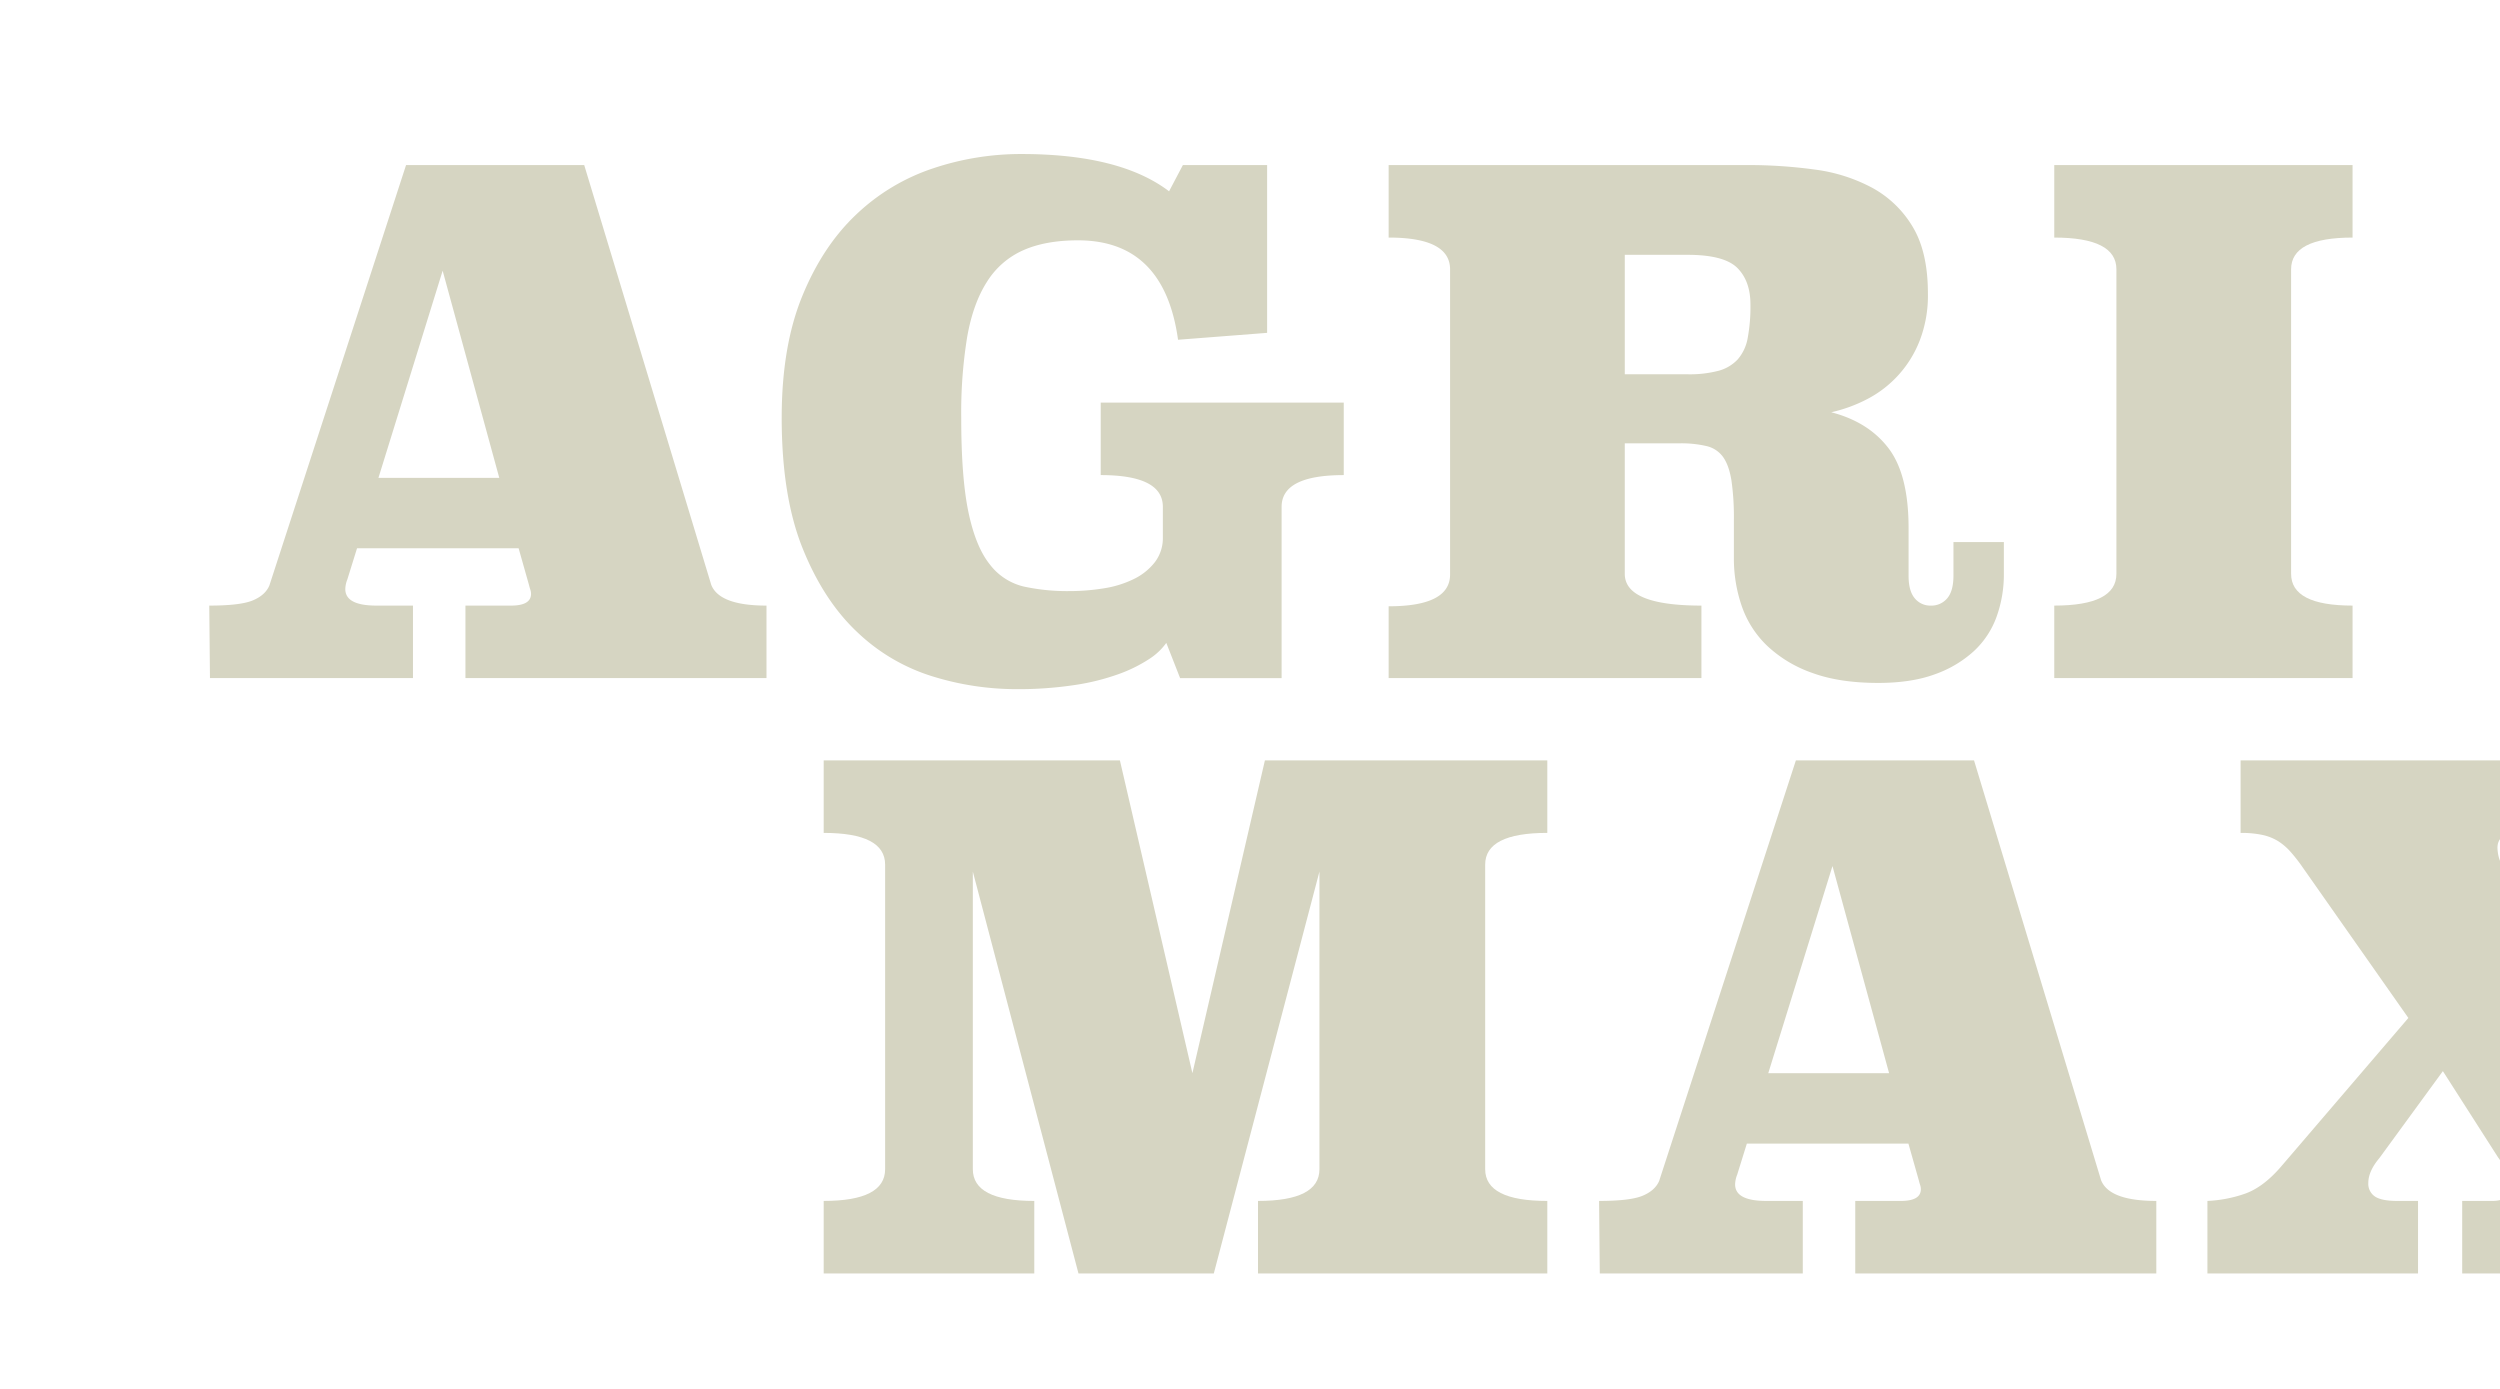 <?xml version="1.0" encoding="UTF-8"?>
<svg xmlns="http://www.w3.org/2000/svg" xmlns:xlink="http://www.w3.org/1999/xlink" width="1127.031" height="626.231" viewBox="0 0 1127.031 626.231">
  <defs>
    <clipPath id="clip-path">
      <rect id="Rectangle_5534" data-name="Rectangle 5534" width="1127.031" height="626.231" transform="translate(666.121 433.52)" fill="#d6d5c2"></rect>
    </clipPath>
  </defs>
  <g id="Groupe_4131" data-name="Groupe 4131" transform="translate(-666.121 -433.52)" clip-path="url(#clip-path)">
    <path id="Tracé_3906" data-name="Tracé 3906" d="M760.463,706.531q14.008,0,19.613-2.336t7.471-6.69L849.18,507.932h80.31l57.275,189.26q3.735,9.339,24.9,9.339v32.684H875.948V706.531h20.545q9.024,0,9.026-5.294a5.933,5.933,0,0,0-.31-1.865c-.21-.622-.418-1.347-.622-2.18l-4.668-16.5H827.077L822.721,694.7a12.723,12.723,0,0,0-.935,4.359q0,7.47,14.007,7.471h16.5v32.684H760.776Zm76.265-57.588H891.2l-25.526-93.385Z" fill="#d6d5c2"></path>
    <path id="Tracé_3907" data-name="Tracé 3907" d="M1018.52,621.862q0-32.058,9.184-54.63t24.281-36.887a92.457,92.457,0,0,1,34.552-20.855,124.742,124.742,0,0,1,40-6.536q44.516,0,66.617,16.807l6.226-11.829h37.974v75.643l-40.155,3.112q-6.23-44.826-45.136-44.823-14.636,0-24.746,4.513a36.861,36.861,0,0,0-16.342,14.32q-6.23,9.8-8.871,24.9a213.219,213.219,0,0,0-2.648,36.265q0,27.082,3.271,42.646t9.648,23.5a27.028,27.028,0,0,0,15.407,9.961,92.473,92.473,0,0,0,20.236,2.026,97.489,97.489,0,0,0,15.719-1.245,46.961,46.961,0,0,0,13.539-4.2,26.868,26.868,0,0,0,9.494-7.626,17.889,17.889,0,0,0,3.581-11.207v-13.7q0-14.315-28.014-14.319V615.014H1271.9V647.7q-28.016,0-28.016,14.319v77.2h-45.756l-6.226-15.875a28.074,28.074,0,0,1-7.783,7.314,65.7,65.7,0,0,1-13.539,6.693,103.419,103.419,0,0,1-19.923,4.981,169.847,169.847,0,0,1-26.616,1.867,127.742,127.742,0,0,1-37.507-5.758,85.7,85.7,0,0,1-33.93-19.922q-15.1-14.162-24.593-37.665t-9.494-58.988" fill="#d6d5c2"></path>
    <path id="Tracé_3908" data-name="Tracé 3908" d="M1512.835,741.392q-17.437,0-29.726-4.513a57.069,57.069,0,0,1-20.236-12.139,45.037,45.037,0,0,1-11.516-17.9,65.674,65.674,0,0,1-3.581-21.787V667.93a117.277,117.277,0,0,0-1.087-17.742q-1.1-6.844-3.736-10.584a12.709,12.709,0,0,0-7.471-4.98,50.53,50.53,0,0,0-12.3-1.246h-24.591v58.833q0,14.324,34.552,14.32v32.684H1292.136V706.84q27.7,0,27.7-14.345V554.965q0-14.342-27.7-14.346V507.932h162.179a218.075,218.075,0,0,1,29.881,2.026,75.04,75.04,0,0,1,25.994,8.248,47.843,47.843,0,0,1,18.21,17.587q6.843,11.365,6.848,30.039a56.278,56.278,0,0,1-3.736,21.323,50.131,50.131,0,0,1-23.658,26.3,66.044,66.044,0,0,1-16.187,5.913q16.811,4.375,25.836,16.245t9.029,35.923V693.1q0,6.87,2.8,10.154a8.988,8.988,0,0,0,7.161,3.28,9.3,9.3,0,0,0,7.471-3.3q2.8-3.306,2.8-10.228V677.892h22.723v14.319a56.207,56.207,0,0,1-3.268,19.3,39.258,39.258,0,0,1-10.271,15.565,51.435,51.435,0,0,1-17.587,10.426q-10.588,3.889-25.526,3.89m-114.24-139.14h28.326a51.353,51.353,0,0,0,13.852-1.558,18.249,18.249,0,0,0,8.716-5.135A19.9,19.9,0,0,0,1454,585.91a77.049,77.049,0,0,0,1.245-15.1q0-10.579-5.913-16.5-5.919-5.906-22.413-5.913h-28.326Z" fill="#d6d5c2"></path>
    <path id="Tracé_3909" data-name="Tracé 3909" d="M1726.685,540.619q-27.71,0-27.707,14.317V692.211q0,14.324,27.707,14.319v32.685H1592.21V706.53q28.016,0,28.016-14.319V554.936q0-14.311-28.016-14.317V507.932h134.475Z" fill="#d6d5c2"></path>
    <path id="Tracé_3910" data-name="Tracé 3910" d="M1152.31,1007.6l-47.626-181.166V960.6q0,14.325,27.706,14.32V1007.6h-94.942V974.916q27.7,0,27.7-14.32V823.321q0-14.311-27.7-14.317V776.317h133.539l32.685,141.011,32.684-141.011H1363.67V809q-28.016,0-28.013,14.317V960.6q0,14.325,28.013,14.32V1007.6H1233.243V974.916q27.7,0,27.7-14.32V826.434L1213.323,1007.6Z" fill="#d6d5c2"></path>
    <path id="Tracé_3911" data-name="Tracé 3911" d="M1387.01,974.916q14.008,0,19.613-2.336t7.471-6.69l61.633-189.573h80.31l57.275,189.26q3.735,9.339,24.9,9.339V1007.6h-135.72V974.916h20.545q9.024,0,9.026-5.294a5.931,5.931,0,0,0-.31-1.865c-.21-.622-.418-1.347-.622-2.18l-4.668-16.5h-72.842l-4.356,14.007a12.714,12.714,0,0,0-.935,4.358q0,7.47,14.007,7.471h16.5V1007.6h-91.517Zm76.265-57.588h54.475l-25.526-93.385Z" fill="#d6d5c2"></path>
    <path id="Tracé_3912" data-name="Tracé 3912" d="M1832.453,874.373l56.965,84.669a67.9,67.9,0,0,0,5.913,7.78,24.569,24.569,0,0,0,6.071,4.981,21.151,21.151,0,0,0,7.471,2.49,67.316,67.316,0,0,0,9.806.623V1007.6H1776.11V974.916h13.7q8.094,0,8.094-7.158a13.3,13.3,0,0,0-1.555-5.916,47.523,47.523,0,0,0-4.048-6.536l-24.9-38.91-28.636,39.22q-4.984,5.919-4.98,11.206a6.852,6.852,0,0,0,2.958,6.071q2.955,2.027,10.116,2.023h9.339V1007.6h-94.943V974.916a59.161,59.161,0,0,0,16.5-3.113q8.4-2.8,16.5-12.139l57.588-67.239-47.627-67.859a73.383,73.383,0,0,0-5.448-7,26.68,26.68,0,0,0-5.6-4.823,22.548,22.548,0,0,0-7-2.8,45.112,45.112,0,0,0-9.961-.932V776.317h131.05v32.688h-6.226q-9.031,0-9.026,6.845a19.247,19.247,0,0,0,.622,4.2,15.005,15.005,0,0,0,3.113,5.758l17.43,27.081,20.545-24.278q4.67-5.6,4.671-11.519,0-8.089-12.765-8.09h-4.358V776.317h92.763v32.688q-7.472,0-17.743,3.735a43.471,43.471,0,0,0-17.432,11.516Z" fill="#d6d5c2"></path>
  </g>
</svg>
